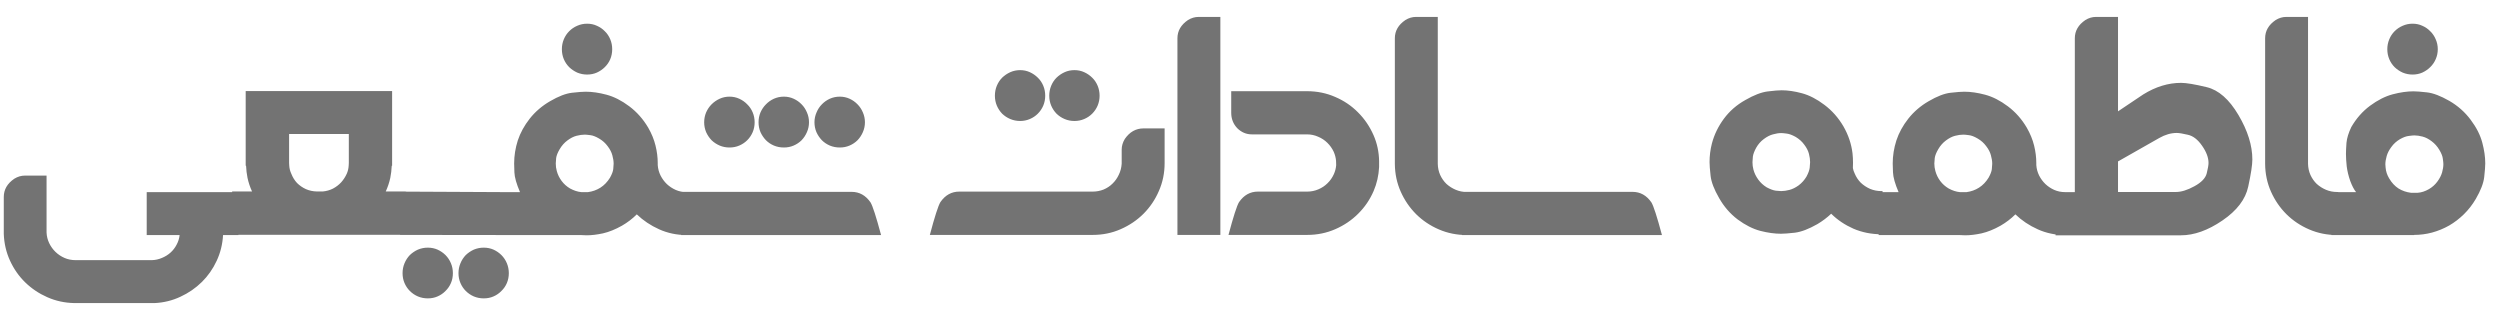 <svg width="117" height="15" viewBox="0 0 117 15" fill="none" xmlns="http://www.w3.org/2000/svg">
<path d="M0.177 9.217C0.177 8.872 0.341 8.588 0.67 8.364C0.828 8.267 0.992 8.218 1.163 8.218H2.179V10.884C2.187 11.059 2.228 11.223 2.301 11.377C2.378 11.536 2.477 11.674 2.599 11.791C2.721 11.909 2.861 12.002 3.019 12.071C3.177 12.14 3.352 12.175 3.543 12.175H7.103C7.27 12.171 7.428 12.136 7.578 12.071C7.728 12.01 7.862 11.927 7.98 11.822C8.098 11.716 8.193 11.592 8.266 11.45C8.343 11.308 8.39 11.158 8.406 11H6.866V8.991H11.157V11H10.439C10.415 11.43 10.315 11.832 10.141 12.205C9.966 12.583 9.735 12.913 9.447 13.197C9.159 13.481 8.826 13.711 8.449 13.885C8.071 14.064 7.668 14.163 7.237 14.184H3.476C3.029 14.175 2.609 14.084 2.216 13.91C1.826 13.739 1.481 13.508 1.181 13.216C0.885 12.928 0.647 12.589 0.469 12.199C0.29 11.81 0.193 11.392 0.177 10.945V9.217ZM10.864 8.961H11.796C11.702 8.758 11.631 8.545 11.583 8.322C11.546 8.139 11.524 7.95 11.516 7.756H11.498V4.262H18.351V7.756H18.333C18.325 7.95 18.303 8.139 18.266 8.322C18.218 8.545 18.146 8.758 18.053 8.961H18.985V10.988H10.864V8.961ZM13.53 6.27V7.628C13.53 7.668 13.533 7.711 13.537 7.756C13.545 7.886 13.577 8.011 13.634 8.133C13.699 8.299 13.788 8.443 13.902 8.565C14.02 8.683 14.158 8.778 14.316 8.851C14.474 8.92 14.645 8.957 14.827 8.961H15.107C15.277 8.945 15.436 8.9 15.582 8.827C15.728 8.75 15.856 8.652 15.965 8.535C16.075 8.413 16.164 8.275 16.233 8.121C16.282 8.007 16.31 7.886 16.318 7.756C16.322 7.711 16.325 7.668 16.325 7.628V6.27H13.53ZM18.724 10.994V8.967L23.557 8.991V11L18.724 10.994ZM21.549 12.321C21.609 12.175 21.693 12.047 21.798 11.937C21.908 11.832 22.034 11.747 22.175 11.682C22.322 11.621 22.476 11.59 22.638 11.59C22.805 11.59 22.957 11.621 23.095 11.682C23.237 11.747 23.36 11.832 23.466 11.937C23.576 12.047 23.661 12.175 23.722 12.321C23.782 12.467 23.813 12.621 23.813 12.784C23.813 12.95 23.782 13.104 23.722 13.246C23.661 13.388 23.576 13.512 23.466 13.617C23.36 13.727 23.237 13.812 23.095 13.873C22.957 13.934 22.805 13.964 22.638 13.964C22.476 13.964 22.322 13.934 22.175 13.873C22.034 13.812 21.908 13.727 21.798 13.617C21.693 13.512 21.609 13.388 21.549 13.246C21.488 13.104 21.457 12.95 21.457 12.784C21.457 12.621 21.488 12.467 21.549 12.321ZM18.84 12.784C18.84 12.621 18.87 12.467 18.931 12.321C18.992 12.175 19.075 12.047 19.181 11.937C19.29 11.832 19.416 11.747 19.558 11.682C19.704 11.621 19.858 11.59 20.021 11.59C20.187 11.59 20.339 11.621 20.477 11.682C20.619 11.747 20.743 11.832 20.849 11.937C20.958 12.047 21.043 12.175 21.104 12.321C21.165 12.467 21.195 12.621 21.195 12.784C21.195 12.95 21.165 13.104 21.104 13.246C21.043 13.388 20.958 13.512 20.849 13.617C20.743 13.727 20.619 13.812 20.477 13.873C20.339 13.934 20.187 13.964 20.021 13.964C19.858 13.964 19.704 13.934 19.558 13.873C19.416 13.812 19.29 13.727 19.181 13.617C19.075 13.512 18.992 13.388 18.931 13.246C18.87 13.104 18.84 12.95 18.84 12.784ZM24.336 8.991C24.169 8.602 24.082 8.293 24.074 8.066C24.066 7.835 24.062 7.697 24.062 7.652C24.062 7.291 24.119 6.932 24.232 6.575C24.35 6.218 24.537 5.877 24.792 5.552C25.048 5.228 25.365 4.956 25.742 4.737C26.14 4.505 26.483 4.373 26.771 4.341C27.063 4.308 27.276 4.292 27.41 4.292C27.71 4.292 28.035 4.339 28.384 4.432C28.737 4.526 29.092 4.706 29.449 4.974C29.806 5.242 30.102 5.577 30.338 5.978C30.496 6.254 30.61 6.532 30.678 6.812C30.747 7.092 30.782 7.366 30.782 7.634C30.782 7.666 30.782 7.697 30.782 7.725C30.794 7.9 30.839 8.064 30.916 8.218C30.993 8.368 31.09 8.5 31.208 8.614C31.33 8.728 31.468 8.819 31.622 8.888C31.78 8.957 31.949 8.991 32.127 8.991V11C31.673 11 31.247 10.911 30.849 10.732C30.451 10.554 30.102 10.32 29.802 10.032C29.599 10.235 29.368 10.412 29.108 10.562C28.8 10.736 28.503 10.856 28.219 10.921C27.939 10.982 27.684 11.012 27.452 11.012C27.355 11.012 27.258 11.008 27.16 11H23.405L23.35 8.991H24.336ZM26.058 8.005C26.103 8.172 26.178 8.326 26.284 8.468C26.389 8.61 26.521 8.728 26.679 8.821C26.858 8.918 27.032 8.975 27.203 8.991H27.519C27.73 8.963 27.923 8.894 28.098 8.784C28.276 8.671 28.426 8.514 28.548 8.316C28.637 8.157 28.688 8.023 28.7 7.914C28.712 7.8 28.718 7.717 28.718 7.664C28.718 7.543 28.698 7.411 28.658 7.269C28.621 7.127 28.548 6.985 28.439 6.843C28.333 6.697 28.199 6.577 28.037 6.483C27.878 6.39 27.741 6.337 27.623 6.325C27.505 6.309 27.42 6.301 27.367 6.301C27.25 6.301 27.12 6.319 26.978 6.356C26.84 6.392 26.698 6.465 26.552 6.575C26.41 6.68 26.29 6.816 26.192 6.983C26.099 7.141 26.044 7.279 26.028 7.397C26.016 7.514 26.01 7.599 26.01 7.652C26.01 7.774 26.026 7.892 26.058 8.005ZM26.387 1.839C26.448 1.693 26.531 1.567 26.637 1.462C26.746 1.352 26.872 1.267 27.014 1.206C27.16 1.141 27.314 1.109 27.477 1.109C27.643 1.109 27.795 1.141 27.933 1.206C28.075 1.267 28.199 1.352 28.305 1.462C28.414 1.567 28.499 1.693 28.56 1.839C28.621 1.985 28.651 2.139 28.651 2.302C28.651 2.468 28.621 2.624 28.56 2.77C28.499 2.912 28.414 3.036 28.305 3.142C28.199 3.247 28.075 3.332 27.933 3.397C27.795 3.458 27.643 3.489 27.477 3.489C27.314 3.489 27.16 3.458 27.014 3.397C26.872 3.332 26.746 3.247 26.637 3.142C26.531 3.036 26.448 2.912 26.387 2.77C26.326 2.624 26.296 2.468 26.296 2.302C26.296 2.139 26.326 1.985 26.387 1.839ZM39.858 8.979C40.219 8.979 40.513 9.143 40.741 9.472C40.842 9.639 41.006 10.148 41.234 11H31.878V8.979H39.858ZM32.955 5.723C32.955 5.56 32.986 5.406 33.047 5.26C33.112 5.114 33.197 4.988 33.302 4.883C33.412 4.773 33.538 4.686 33.68 4.621C33.822 4.556 33.976 4.523 34.142 4.523C34.305 4.523 34.457 4.556 34.599 4.621C34.741 4.686 34.865 4.773 34.97 4.883C35.08 4.988 35.165 5.114 35.226 5.26C35.287 5.406 35.317 5.56 35.317 5.723C35.317 5.885 35.287 6.039 35.226 6.185C35.165 6.327 35.08 6.453 34.97 6.563C34.865 6.668 34.741 6.751 34.599 6.812C34.457 6.873 34.305 6.903 34.142 6.903C33.976 6.903 33.822 6.873 33.68 6.812C33.538 6.751 33.412 6.668 33.302 6.563C33.197 6.453 33.112 6.327 33.047 6.185C32.986 6.039 32.955 5.885 32.955 5.723ZM38.215 5.26C38.275 5.114 38.359 4.988 38.464 4.883C38.57 4.773 38.693 4.686 38.835 4.621C38.981 4.556 39.138 4.523 39.304 4.523C39.466 4.523 39.619 4.556 39.761 4.621C39.903 4.686 40.026 4.773 40.132 4.883C40.237 4.988 40.321 5.114 40.382 5.26C40.446 5.406 40.479 5.56 40.479 5.723C40.479 5.885 40.446 6.039 40.382 6.185C40.321 6.327 40.237 6.453 40.132 6.563C40.026 6.668 39.903 6.751 39.761 6.812C39.619 6.873 39.466 6.903 39.304 6.903C39.138 6.903 38.981 6.873 38.835 6.812C38.693 6.751 38.57 6.668 38.464 6.563C38.359 6.453 38.273 6.327 38.209 6.185C38.148 6.039 38.117 5.885 38.117 5.723C38.117 5.56 38.15 5.406 38.215 5.26ZM35.5 5.723C35.5 5.56 35.53 5.406 35.591 5.26C35.656 5.114 35.741 4.988 35.847 4.883C35.952 4.773 36.076 4.686 36.218 4.621C36.364 4.556 36.52 4.523 36.687 4.523C36.849 4.523 37.001 4.556 37.143 4.621C37.285 4.686 37.409 4.773 37.515 4.883C37.62 4.988 37.703 5.114 37.764 5.26C37.829 5.406 37.861 5.56 37.861 5.723C37.861 5.885 37.829 6.039 37.764 6.185C37.703 6.327 37.62 6.453 37.515 6.563C37.409 6.668 37.285 6.751 37.143 6.812C37.001 6.873 36.849 6.903 36.687 6.903C36.52 6.903 36.364 6.873 36.218 6.812C36.076 6.751 35.952 6.668 35.847 6.563C35.741 6.453 35.656 6.327 35.591 6.185C35.53 6.039 35.5 5.885 35.5 5.723ZM43.517 10.994C43.744 10.138 43.909 9.626 44.01 9.46C44.237 9.131 44.532 8.967 44.893 8.967H51.138C51.316 8.967 51.487 8.934 51.649 8.87C51.812 8.801 51.952 8.707 52.069 8.59C52.191 8.472 52.288 8.334 52.361 8.176C52.439 8.017 52.483 7.845 52.495 7.658V7.001C52.495 6.83 52.544 6.664 52.642 6.502C52.869 6.173 53.161 6.009 53.518 6.009H54.504V7.634C54.504 8.097 54.415 8.531 54.236 8.937C54.062 9.342 53.822 9.697 53.518 10.002C53.214 10.306 52.856 10.547 52.447 10.726C52.041 10.905 51.605 10.994 51.138 10.994H43.517ZM49.105 4.481C49.105 4.314 49.135 4.158 49.196 4.012C49.257 3.866 49.34 3.74 49.446 3.635C49.555 3.529 49.681 3.444 49.823 3.379C49.965 3.314 50.119 3.282 50.286 3.282C50.448 3.282 50.6 3.314 50.742 3.379C50.884 3.444 51.008 3.529 51.114 3.635C51.223 3.74 51.308 3.866 51.369 4.012C51.43 4.158 51.461 4.314 51.461 4.481C51.461 4.643 51.43 4.797 51.369 4.943C51.308 5.086 51.223 5.211 51.114 5.321C51.008 5.426 50.884 5.51 50.742 5.57C50.6 5.631 50.448 5.662 50.286 5.662C50.119 5.662 49.965 5.631 49.823 5.57C49.681 5.51 49.555 5.426 49.446 5.321C49.34 5.211 49.257 5.086 49.196 4.943C49.135 4.797 49.105 4.643 49.105 4.481ZM46.561 4.481C46.561 4.314 46.591 4.158 46.652 4.012C46.713 3.866 46.796 3.74 46.901 3.635C47.011 3.529 47.137 3.444 47.279 3.379C47.425 3.314 47.579 3.282 47.742 3.282C47.904 3.282 48.056 3.314 48.198 3.379C48.34 3.444 48.464 3.529 48.569 3.635C48.679 3.74 48.764 3.866 48.825 4.012C48.886 4.158 48.916 4.314 48.916 4.481C48.916 4.643 48.886 4.797 48.825 4.943C48.764 5.086 48.679 5.211 48.569 5.321C48.464 5.426 48.34 5.51 48.198 5.57C48.056 5.631 47.904 5.662 47.742 5.662C47.579 5.662 47.425 5.631 47.279 5.57C47.137 5.51 47.011 5.426 46.901 5.321C46.796 5.211 46.713 5.086 46.652 4.943C46.591 4.797 46.561 4.643 46.561 4.481ZM55.104 10.994V1.79C55.104 1.446 55.269 1.161 55.597 0.938C55.755 0.841 55.92 0.792 56.09 0.792H57.113V10.994H55.104ZM57.987 9.46C58.214 9.131 58.508 8.967 58.869 8.967H61.176C61.359 8.967 61.531 8.932 61.694 8.863C61.86 8.794 62.004 8.699 62.126 8.577C62.252 8.456 62.351 8.314 62.424 8.151C62.485 8.017 62.521 7.877 62.533 7.731L62.527 7.524C62.515 7.382 62.479 7.242 62.418 7.104C62.345 6.946 62.245 6.806 62.12 6.684C61.998 6.563 61.854 6.467 61.687 6.398C61.525 6.325 61.353 6.289 61.17 6.289H58.589C58.325 6.289 58.096 6.191 57.901 5.997C57.715 5.798 57.621 5.558 57.621 5.278V4.268H61.17C61.637 4.268 62.075 4.357 62.485 4.536C62.895 4.71 63.252 4.952 63.556 5.26C63.861 5.564 64.102 5.919 64.281 6.325C64.447 6.703 64.534 7.106 64.542 7.537V7.817C64.522 8.214 64.437 8.588 64.287 8.937C64.112 9.342 63.871 9.697 63.562 10.002C63.258 10.306 62.901 10.547 62.491 10.726C62.081 10.905 61.643 10.994 61.176 10.994H57.493C57.721 10.138 57.885 9.626 57.987 9.46ZM65.279 7.67V1.79C65.279 1.446 65.443 1.161 65.772 0.938C65.93 0.841 66.095 0.792 66.265 0.792H67.288V7.67C67.292 7.857 67.33 8.032 67.403 8.194C67.476 8.352 67.574 8.49 67.695 8.608C67.821 8.721 67.965 8.813 68.128 8.882C68.29 8.951 68.463 8.985 68.645 8.985H68.7V11H68.645C68.183 11 67.748 10.913 67.343 10.738C66.937 10.564 66.582 10.326 66.277 10.026C65.973 9.722 65.731 9.369 65.553 8.967C65.374 8.565 65.283 8.133 65.279 7.67ZM76.403 8.979C76.764 8.979 77.058 9.143 77.286 9.472C77.387 9.639 77.551 10.148 77.779 11H68.423V8.979H76.403ZM80.117 6.715C80.226 6.301 80.413 5.915 80.677 5.558C80.941 5.201 81.275 4.909 81.681 4.682C82.083 4.45 82.43 4.317 82.722 4.28C83.018 4.243 83.237 4.225 83.379 4.225C83.672 4.225 83.99 4.272 84.335 4.365C84.68 4.459 85.029 4.639 85.382 4.907C85.739 5.175 86.035 5.51 86.271 5.911C86.502 6.313 86.644 6.733 86.697 7.171C86.713 7.321 86.721 7.47 86.721 7.616C86.721 7.701 86.719 7.784 86.715 7.865C86.731 7.954 86.76 8.04 86.8 8.121C86.869 8.287 86.965 8.431 87.086 8.553C87.212 8.671 87.356 8.766 87.519 8.839C87.685 8.908 87.862 8.943 88.048 8.943H88.103V10.963H88.048C87.582 10.963 87.145 10.876 86.739 10.702C86.342 10.527 85.995 10.294 85.699 10.002C85.508 10.184 85.293 10.347 85.053 10.489C84.648 10.72 84.296 10.854 84 10.89C83.708 10.923 83.491 10.939 83.349 10.939C83.057 10.939 82.734 10.895 82.381 10.805C82.032 10.712 81.679 10.533 81.322 10.27C80.969 10.002 80.679 9.667 80.452 9.265C80.22 8.863 80.088 8.519 80.056 8.23C80.023 7.938 80.007 7.723 80.007 7.585C80.007 7.289 80.044 6.999 80.117 6.715ZM82.059 7.932C82.103 8.099 82.178 8.255 82.284 8.401C82.389 8.547 82.521 8.669 82.679 8.766C82.846 8.855 82.988 8.908 83.106 8.924C83.223 8.937 83.308 8.943 83.361 8.943C83.479 8.943 83.607 8.924 83.745 8.888C83.887 8.851 84.031 8.78 84.177 8.675C84.323 8.565 84.445 8.429 84.542 8.267C84.631 8.101 84.682 7.961 84.694 7.847C84.706 7.729 84.713 7.644 84.713 7.591C84.713 7.47 84.694 7.338 84.658 7.196C84.621 7.054 84.548 6.912 84.439 6.77C84.333 6.623 84.197 6.502 84.031 6.404C83.868 6.315 83.731 6.264 83.617 6.252C83.503 6.236 83.418 6.228 83.361 6.228C83.243 6.228 83.114 6.248 82.972 6.289C82.834 6.325 82.692 6.398 82.546 6.508C82.403 6.613 82.286 6.747 82.192 6.91C82.103 7.072 82.05 7.212 82.034 7.33C82.022 7.447 82.016 7.534 82.016 7.591C82.016 7.709 82.03 7.823 82.059 7.932ZM88.853 8.991C88.687 8.602 88.6 8.293 88.592 8.066C88.584 7.835 88.579 7.697 88.579 7.652C88.579 7.291 88.636 6.932 88.75 6.575C88.868 6.218 89.054 5.877 89.31 5.552C89.566 5.228 89.882 4.956 90.26 4.737C90.657 4.505 91 4.373 91.288 4.341C91.58 4.308 91.793 4.292 91.927 4.292C92.228 4.292 92.552 4.339 92.901 4.432C93.254 4.526 93.609 4.706 93.966 4.974C94.324 5.242 94.62 5.577 94.855 5.978C95.013 6.254 95.127 6.532 95.196 6.812C95.265 7.092 95.299 7.366 95.299 7.634C95.299 7.666 95.299 7.697 95.299 7.725C95.312 7.9 95.356 8.064 95.433 8.218C95.51 8.368 95.608 8.5 95.726 8.614C95.847 8.728 95.985 8.819 96.139 8.888C96.298 8.957 96.466 8.991 96.645 8.991V11C96.19 11 95.764 10.911 95.367 10.732C94.969 10.554 94.62 10.32 94.32 10.032C94.117 10.235 93.885 10.412 93.626 10.562C93.317 10.736 93.021 10.856 92.737 10.921C92.457 10.982 92.201 11.012 91.97 11.012C91.873 11.012 91.775 11.008 91.678 11H87.922L87.867 8.991H88.853ZM90.576 8.005C90.621 8.172 90.696 8.326 90.801 8.468C90.907 8.61 91.039 8.728 91.197 8.821C91.376 8.918 91.55 8.975 91.72 8.991H92.037C92.248 8.963 92.441 8.894 92.615 8.784C92.794 8.671 92.944 8.514 93.066 8.316C93.155 8.157 93.206 8.023 93.218 7.914C93.23 7.8 93.236 7.717 93.236 7.664C93.236 7.543 93.216 7.411 93.175 7.269C93.139 7.127 93.066 6.985 92.956 6.843C92.85 6.697 92.717 6.577 92.554 6.483C92.396 6.39 92.258 6.337 92.14 6.325C92.023 6.309 91.938 6.301 91.885 6.301C91.767 6.301 91.637 6.319 91.495 6.356C91.357 6.392 91.215 6.465 91.069 6.575C90.927 6.68 90.807 6.816 90.71 6.983C90.617 7.141 90.562 7.279 90.546 7.397C90.533 7.514 90.527 7.599 90.527 7.652C90.527 7.774 90.544 7.892 90.576 8.005ZM96.201 8.991H97.102V1.79C97.102 1.446 97.266 1.161 97.595 0.938C97.753 0.841 97.917 0.792 98.088 0.792H99.123V5.211L100.303 4.42C100.884 4.059 101.474 3.878 102.075 3.878C102.318 3.878 102.718 3.945 103.274 4.079C103.83 4.213 104.325 4.647 104.759 5.382C105.193 6.116 105.41 6.81 105.41 7.463C105.41 7.719 105.345 8.143 105.216 8.736C105.09 9.328 104.688 9.856 104.01 10.318C103.333 10.781 102.685 11.012 102.069 11.012C102.061 11.012 102.054 11.012 102.05 11.012H96.201V8.991ZM99.123 8.985H101.831C102.083 8.985 102.371 8.896 102.696 8.717C103.024 8.539 103.217 8.338 103.274 8.115C103.331 7.888 103.359 7.725 103.359 7.628C103.359 7.376 103.258 7.106 103.055 6.818C102.856 6.53 102.635 6.36 102.391 6.307C102.152 6.25 101.979 6.222 101.874 6.222C101.602 6.222 101.328 6.301 101.052 6.459L99.123 7.555V8.985ZM106.008 7.67V1.79C106.008 1.446 106.172 1.161 106.501 0.938C106.659 0.841 106.823 0.792 106.994 0.792H108.016V7.67C108.02 7.857 108.059 8.032 108.132 8.194C108.205 8.352 108.302 8.49 108.424 8.608C108.55 8.721 108.694 8.813 108.856 8.882C109.019 8.951 109.191 8.985 109.374 8.985H109.428V11H109.374C108.911 11 108.477 10.913 108.071 10.738C107.665 10.564 107.31 10.326 107.006 10.026C106.701 9.722 106.46 9.369 106.281 8.967C106.103 8.565 106.012 8.133 106.008 7.67ZM110.265 8.991C110.168 8.874 110.077 8.699 109.991 8.468C109.91 8.237 109.856 8.011 109.827 7.792C109.803 7.569 109.791 7.374 109.791 7.208C109.791 7.078 109.799 6.903 109.815 6.684C109.835 6.465 109.91 6.22 110.04 5.948C110.271 5.546 110.564 5.213 110.917 4.95C111.274 4.686 111.627 4.507 111.976 4.414C112.329 4.321 112.653 4.274 112.95 4.274C113.084 4.274 113.295 4.29 113.583 4.323C113.871 4.355 114.218 4.487 114.624 4.718C115.025 4.95 115.36 5.246 115.628 5.607C115.896 5.964 116.076 6.319 116.17 6.672C116.263 7.021 116.31 7.346 116.31 7.646C116.31 7.78 116.293 7.993 116.261 8.285C116.229 8.573 116.097 8.916 115.865 9.314C115.707 9.582 115.522 9.819 115.311 10.026C115.1 10.233 114.869 10.41 114.618 10.556C114.366 10.698 114.1 10.807 113.82 10.884C113.544 10.957 113.264 10.994 112.98 10.994V11H109.109V8.991H110.265ZM111.647 7.853C111.663 8.028 111.718 8.192 111.811 8.346C111.929 8.549 112.075 8.707 112.25 8.821C112.428 8.93 112.623 8.997 112.834 9.022H113.151C113.321 9.01 113.496 8.953 113.674 8.851C113.828 8.762 113.958 8.646 114.064 8.504C114.173 8.358 114.248 8.214 114.289 8.072C114.329 7.93 114.35 7.8 114.35 7.683C114.35 7.63 114.342 7.547 114.325 7.433C114.313 7.315 114.258 7.175 114.161 7.013C114.064 6.851 113.944 6.717 113.802 6.611C113.66 6.502 113.518 6.429 113.376 6.392C113.238 6.356 113.11 6.337 112.992 6.337C112.936 6.337 112.848 6.346 112.731 6.362C112.613 6.374 112.475 6.425 112.317 6.514C112.154 6.611 112.02 6.733 111.915 6.879C111.809 7.021 111.736 7.163 111.696 7.305C111.655 7.447 111.635 7.577 111.635 7.695C111.635 7.748 111.639 7.8 111.647 7.853ZM111.726 2.302C111.726 2.139 111.757 1.985 111.818 1.839C111.878 1.693 111.962 1.567 112.067 1.462C112.177 1.352 112.302 1.267 112.445 1.206C112.591 1.141 112.745 1.109 112.907 1.109C113.073 1.109 113.226 1.141 113.364 1.206C113.506 1.267 113.629 1.352 113.735 1.462C113.845 1.567 113.93 1.693 113.991 1.839C114.056 1.985 114.088 2.139 114.088 2.302C114.088 2.468 114.056 2.624 113.991 2.77C113.93 2.912 113.845 3.036 113.735 3.142C113.629 3.247 113.506 3.332 113.364 3.397C113.226 3.458 113.073 3.489 112.907 3.489C112.745 3.489 112.591 3.458 112.445 3.397C112.302 3.332 112.177 3.247 112.067 3.142C111.962 3.036 111.878 2.912 111.818 2.77C111.757 2.624 111.726 2.468 111.726 2.302Z" fill="#737373"/>
</svg>
